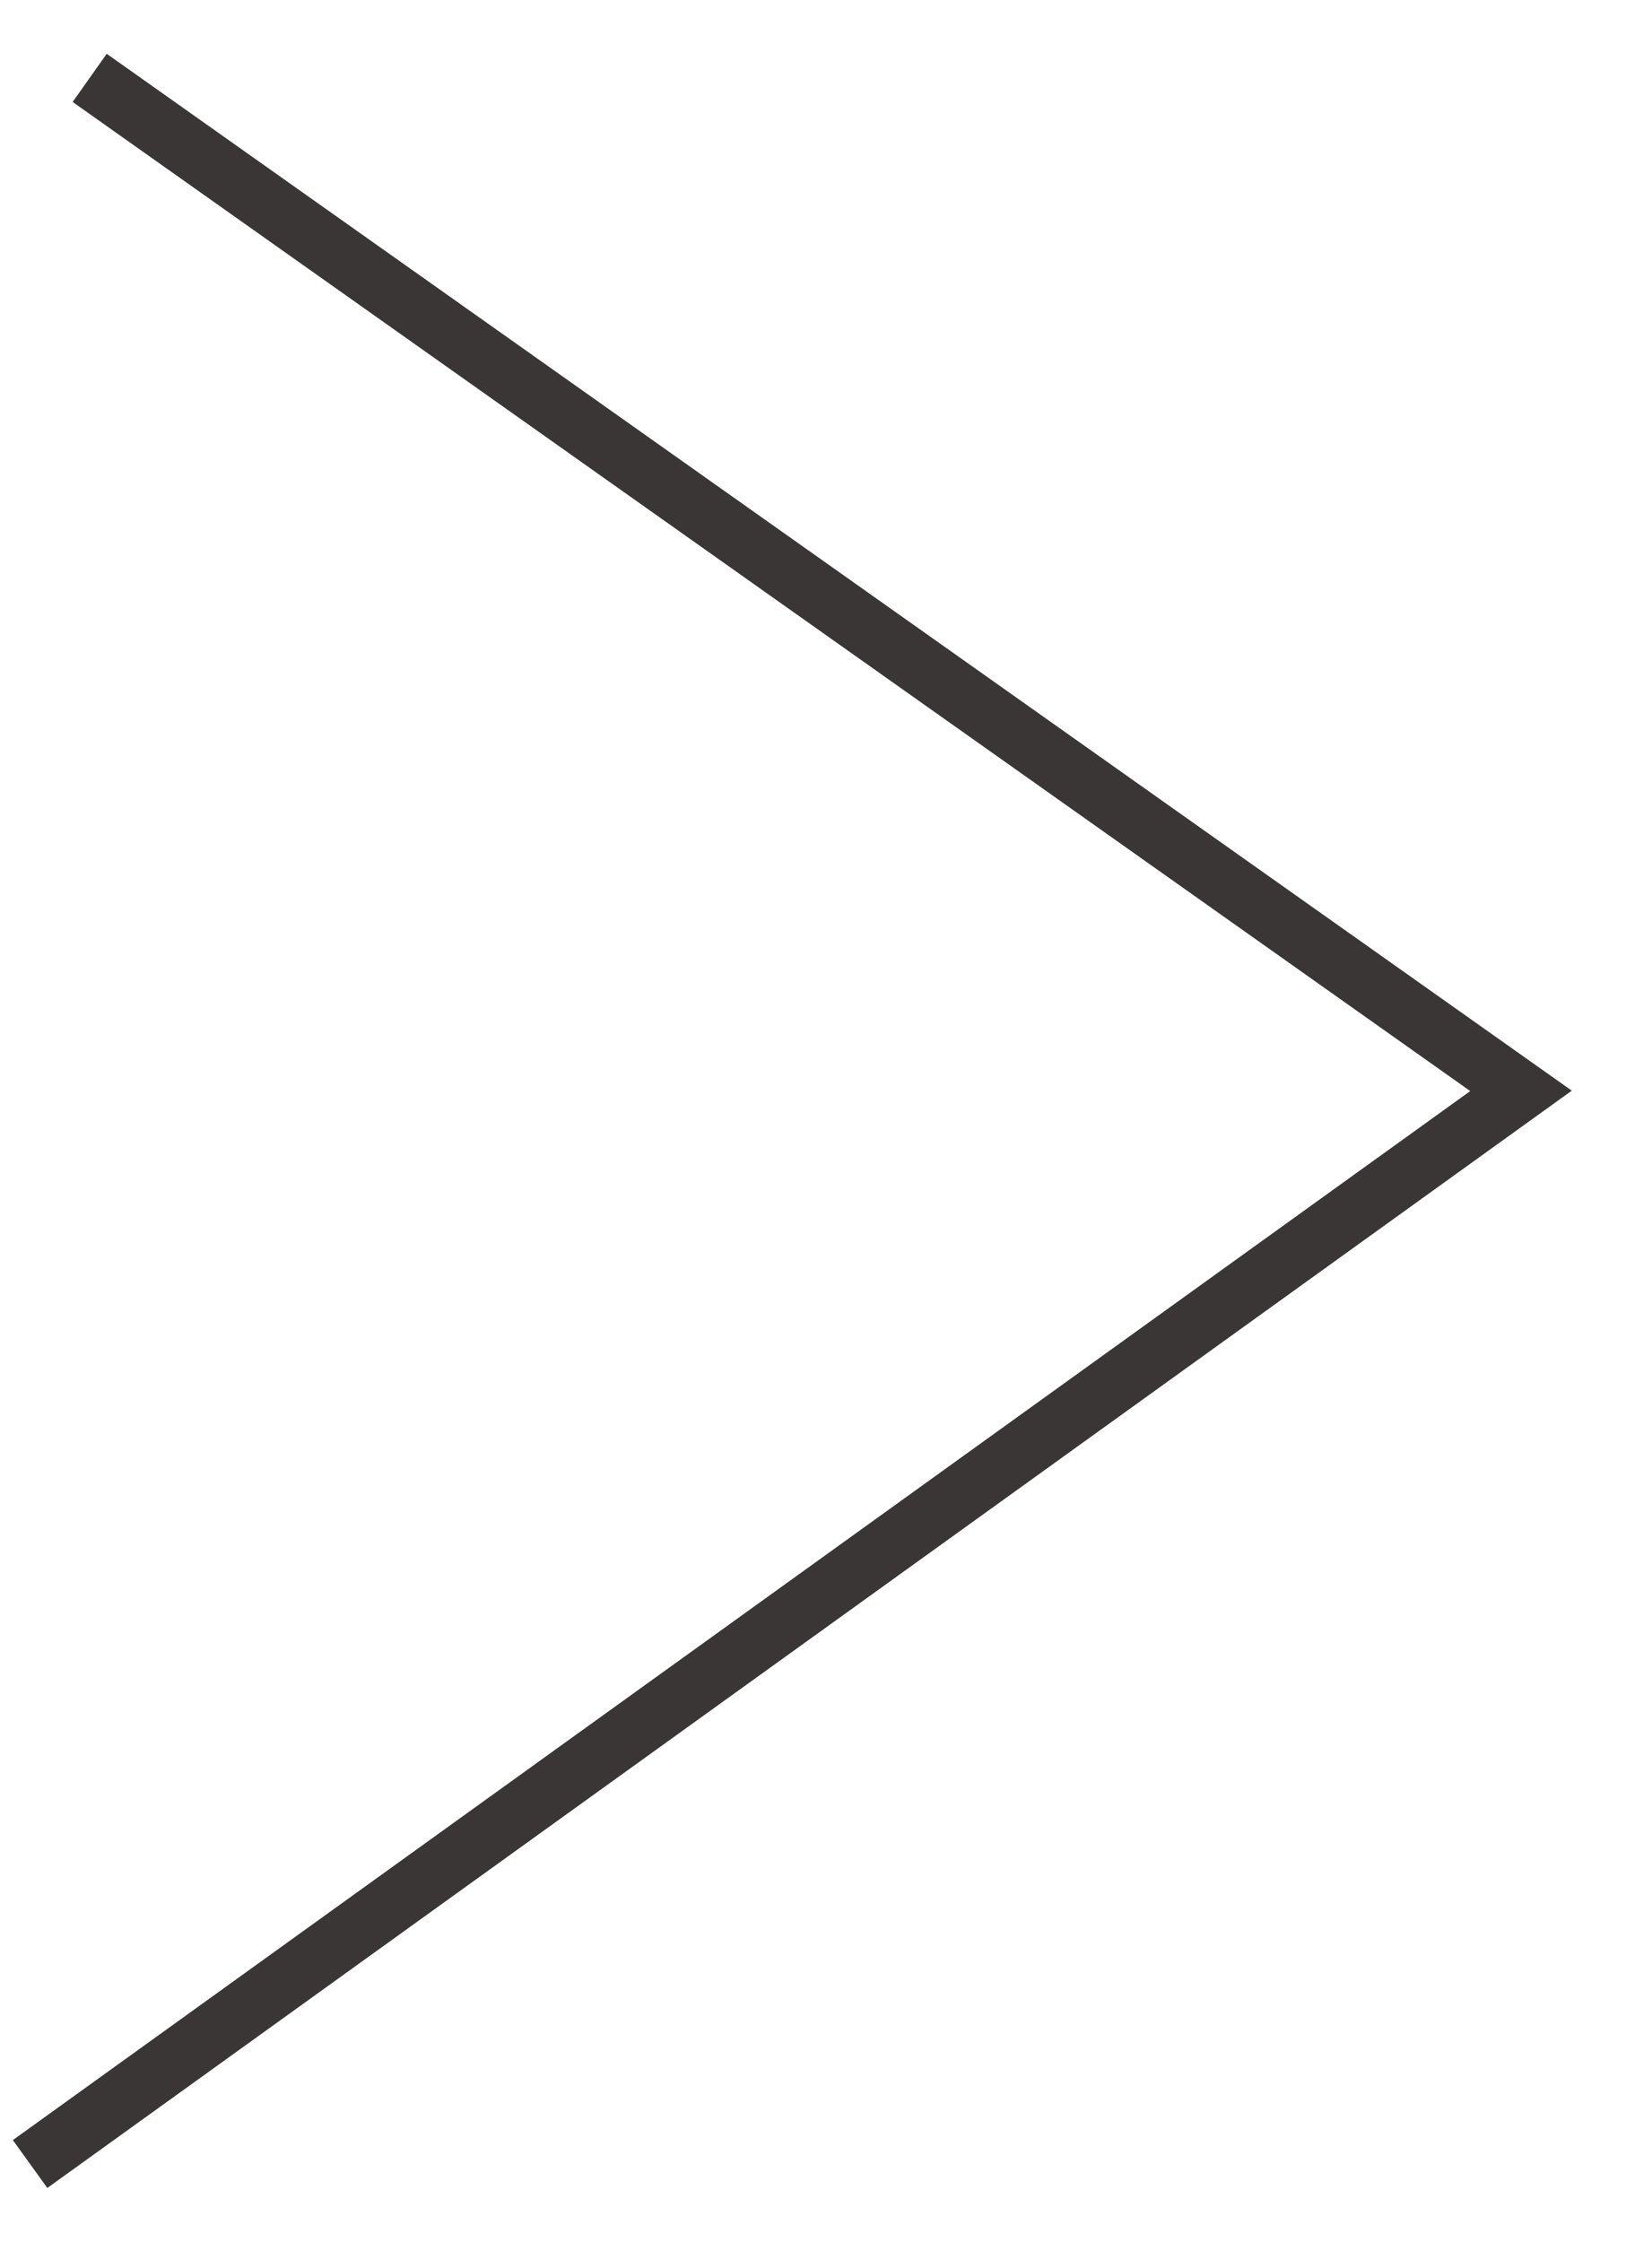 <svg xmlns="http://www.w3.org/2000/svg" width="28" height="38" viewBox="0 0 28 38">
  <defs>
    <style>
      .cls-1 {
        fill: none;
        stroke: #393635;
        stroke-width: 1px;
        fill-rule: evenodd;
      }
    </style>
  </defs>
  <path id="arrow-next" class="cls-1" d="M1134.82,2625.18l25.27-18.19-24.26-17.17" transform="translate(-1134.31 -2588.5)"/>
</svg>
